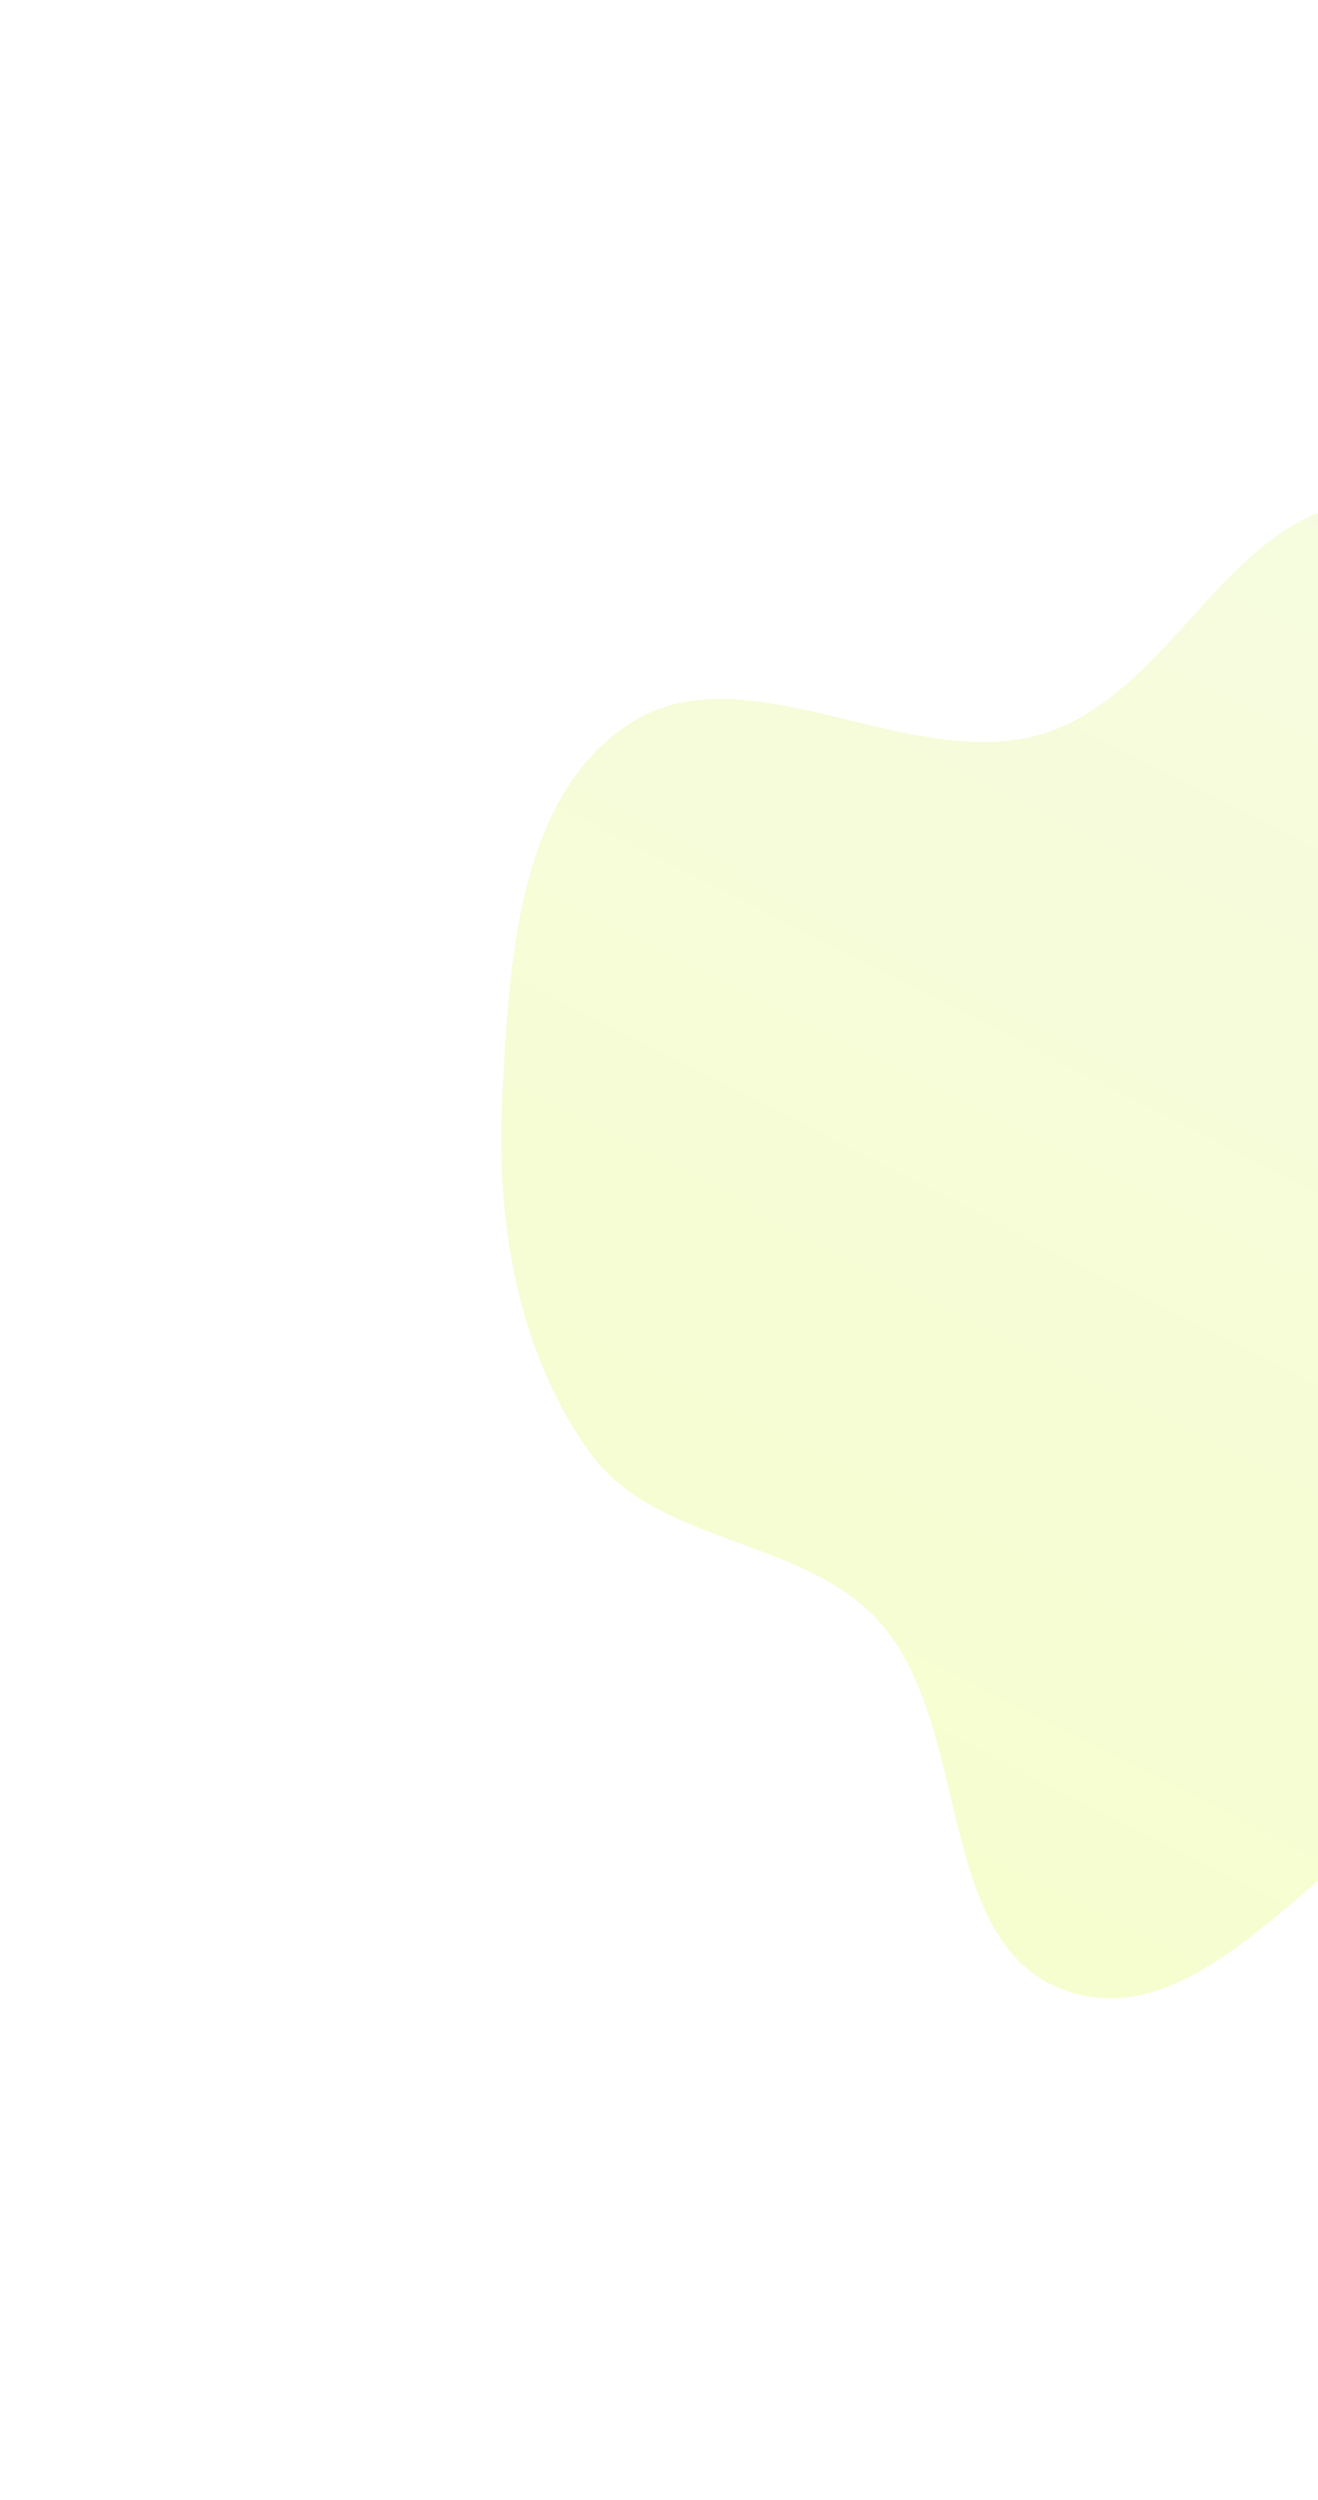 <svg width="574" height="1088" viewBox="0 0 574 1088" fill="none" xmlns="http://www.w3.org/2000/svg">
<g filter="url(#filter0_f_537_4738)">
<path fill-rule="evenodd" clip-rule="evenodd" d="M776.074 456.425C787.204 504.711 827.227 549.129 815.227 597.206C803.235 645.248 750.577 668.998 714.539 702.955C681.888 733.721 650.574 763.247 612.999 787.757C565.165 818.961 517.869 885.462 464.047 866.357C406.738 846.016 423.612 751.774 383.314 706.231C350.441 669.079 286.074 672.609 257.029 632.394C225.504 588.744 215.962 532.083 218.702 478.309C221.664 420.194 224.946 348.147 273.175 315.587C324.062 281.233 395.436 337.148 454.192 319.33C509.902 302.435 535.172 223.632 593.165 218.546C650.499 213.517 710.209 248.171 745.291 293.797C779.505 338.293 763.467 401.731 776.074 456.425Z" fill="url(#paint0_linear_537_4738)" fill-opacity="0.22"/>
</g>
<defs>
<filter id="filter0_f_537_4738" x="0.257" y="0.06" width="1035.19" height="1087.69" filterUnits="userSpaceOnUse" color-interpolation-filters="sRGB">
<feFlood flood-opacity="0" result="BackgroundImageFix"/>
<feBlend mode="normal" in="SourceGraphic" in2="BackgroundImageFix" result="shape"/>
<feGaussianBlur stdDeviation="109" result="effect1_foregroundBlur_537_4738"/>
</filter>
<linearGradient id="paint0_linear_537_4738" x1="341.922" y1="7.347" x2="-18.727" y2="717.186" gradientUnits="userSpaceOnUse">
<stop stop-color="#D7ED75"/>
<stop offset="1" stop-color="#D3FB1E"/>
</linearGradient>
</defs>
</svg>
